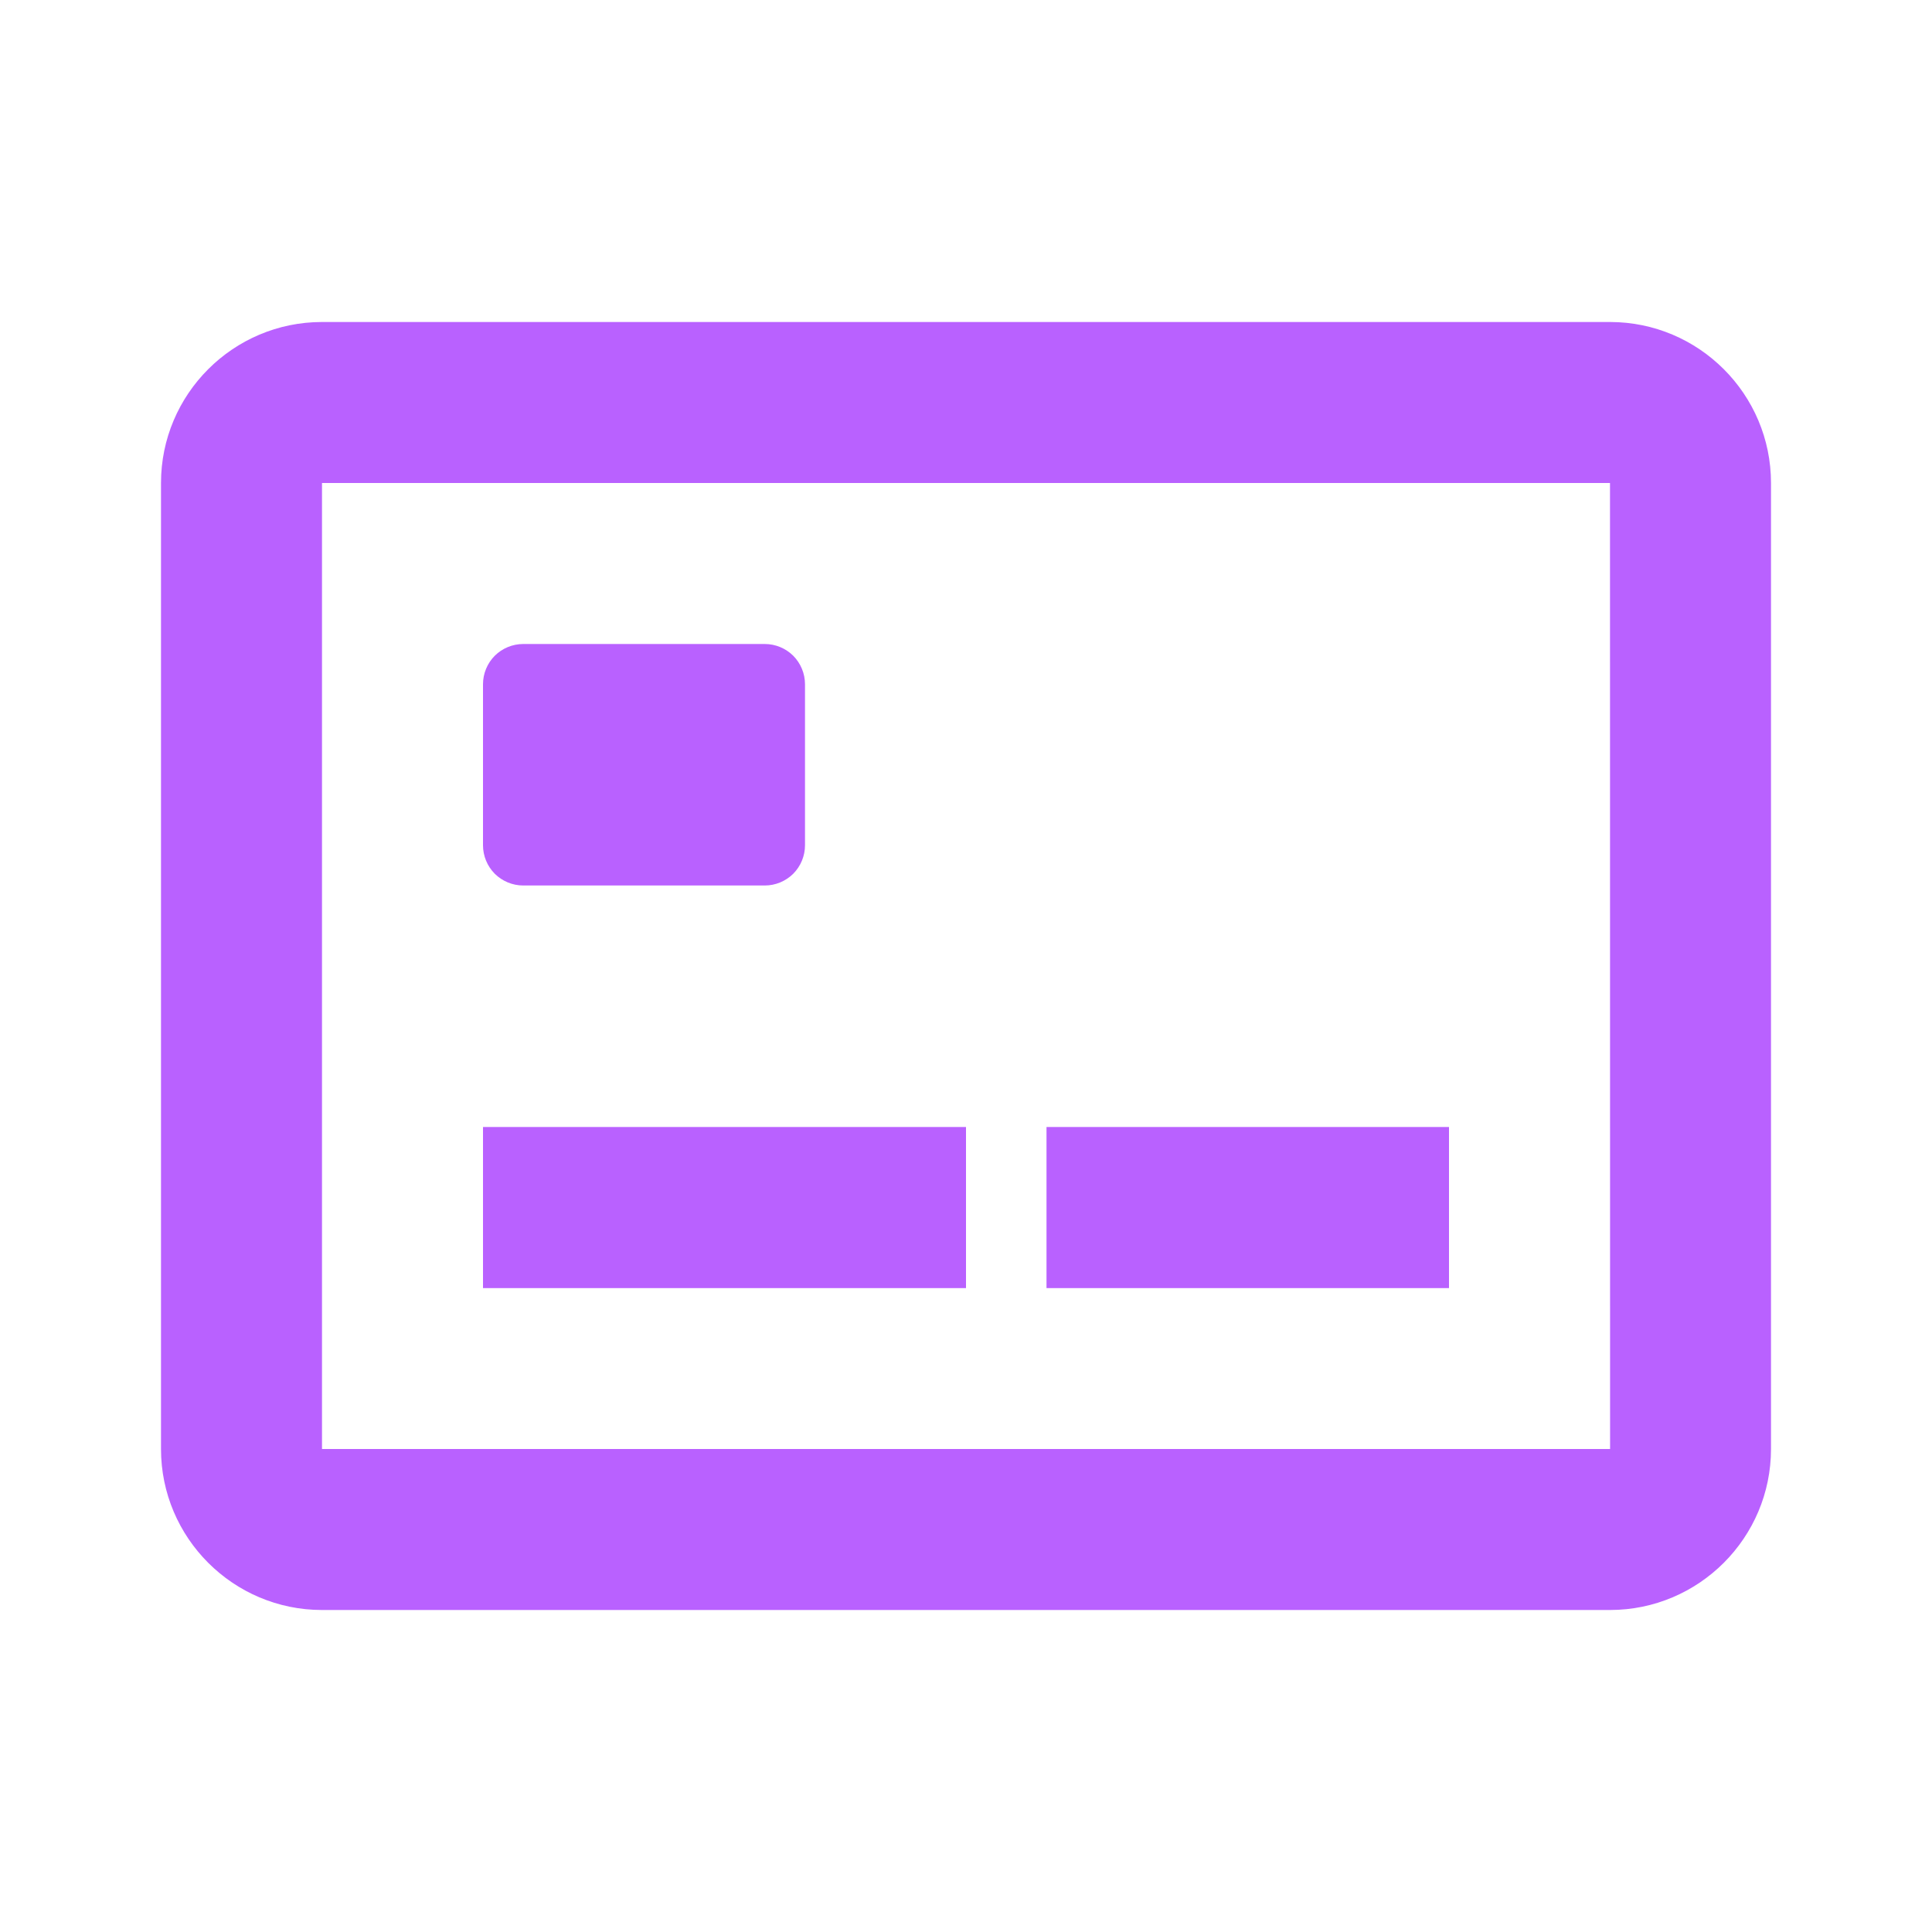 <svg width="24" height="24" viewBox="0 0 24 24" fill="none" xmlns="http://www.w3.org/2000/svg">
<path d="M20 4H4C2.897 4 2 4.897 2 6V18C2 19.103 2.897 20 4 20H20C21.103 20 22 19.103 22 18V6C22 4.897 21.103 4 20 4ZM4 18V6H20L20.001 18H4Z" fill="#B961FF"/>
<path d="M6.5 11H9.5C9.633 11 9.76 10.947 9.854 10.854C9.947 10.76 10 10.633 10 10.5V8.5C10 8.367 9.947 8.24 9.854 8.146C9.76 8.053 9.633 8 9.5 8H6.5C6.367 8 6.24 8.053 6.146 8.146C6.053 8.24 6 8.367 6 8.5V10.5C6 10.633 6.053 10.76 6.146 10.854C6.24 10.947 6.367 11 6.5 11ZM6 14H12V16.001H6V14ZM13 14H18V16.001H13V14Z" fill="#B961FF"/>
</svg>
